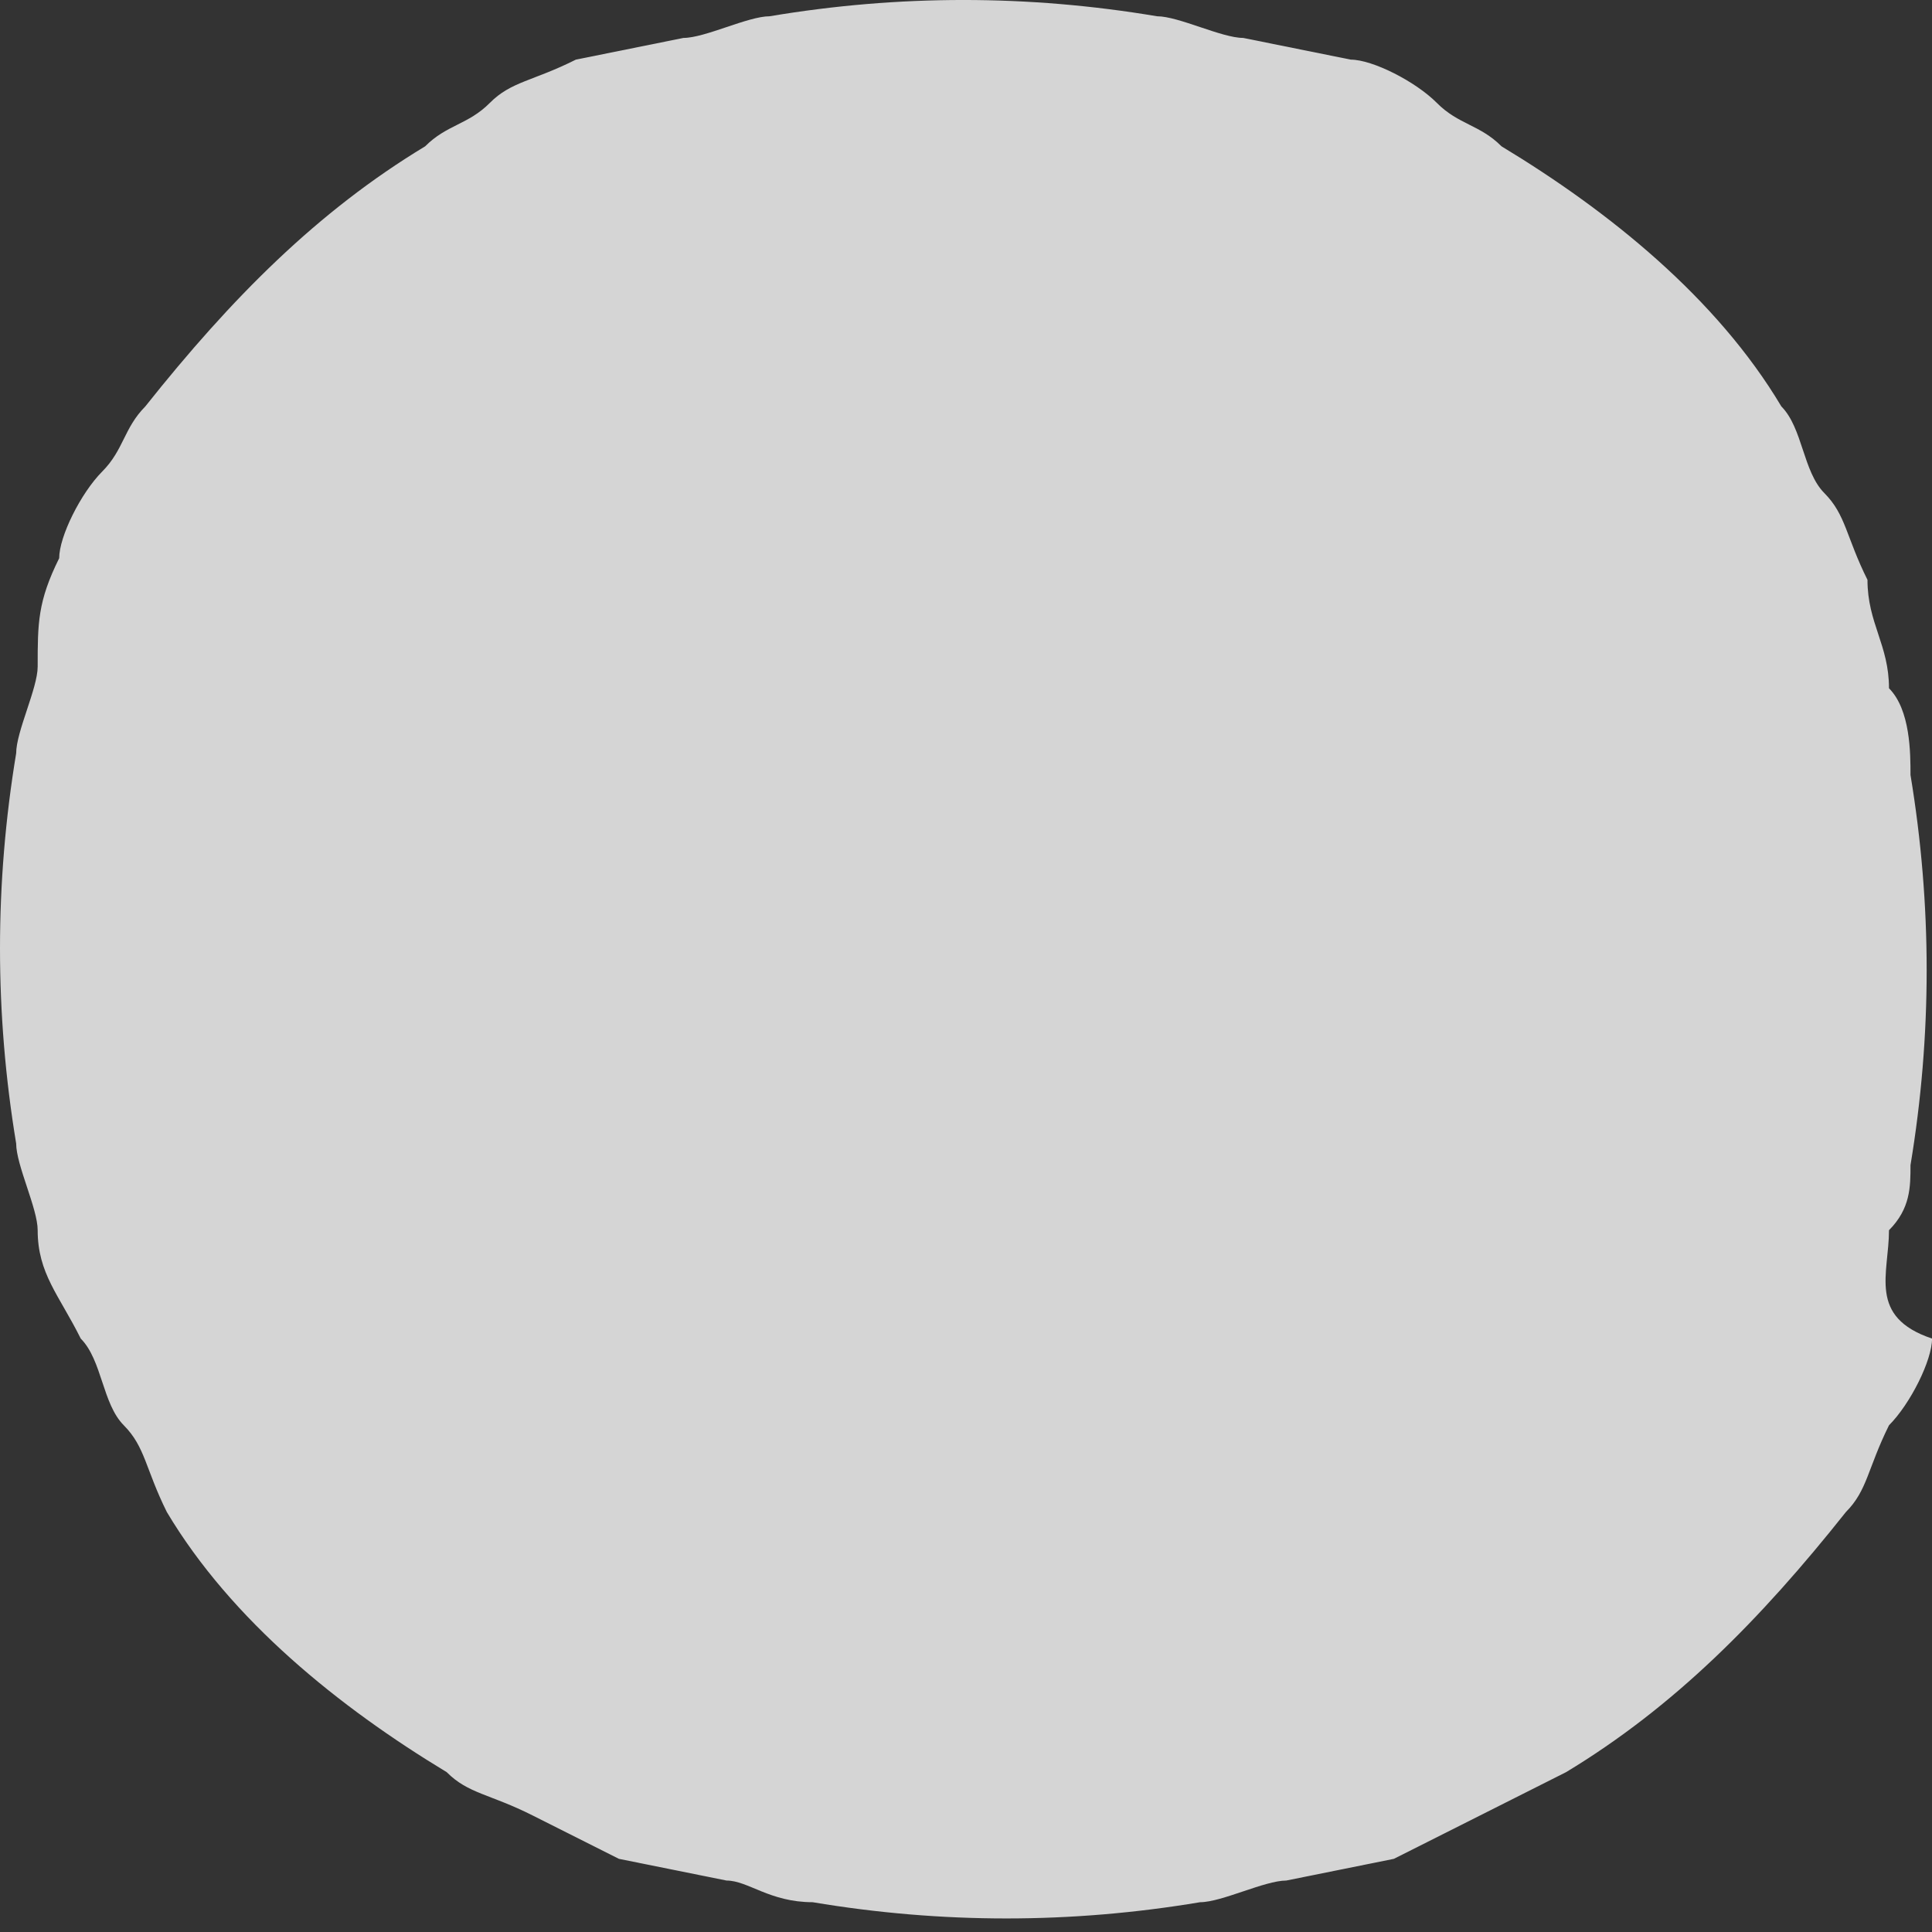 <?xml version="1.0" encoding="UTF-8"?> <svg xmlns="http://www.w3.org/2000/svg" width="38" height="38" viewBox="0 0 38 38" fill="none"><rect x="0" y="0" width="38" height="38" fill="#333333" stroke="none"/> <path d="M37.154 13.537C37.154 12.684 36.731 12.258 36.731 11.405C36.307 10.553 36.307 10.126 35.884 9.7C35.46 9.274 35.46 8.421 35.037 7.994C33.767 5.863 31.65 4.157 29.533 2.878C29.109 2.452 28.686 2.452 28.262 2.025C27.839 1.599 26.992 1.173 26.569 1.173L24.452 0.746C24.028 0.746 23.182 0.32 22.758 0.32C20.218 -0.107 17.677 -0.107 15.137 0.32C14.713 0.32 13.867 0.746 13.443 0.746L11.326 1.173C10.479 1.599 10.056 1.599 9.633 2.025C9.209 2.452 8.786 2.452 8.362 2.878C6.245 4.157 4.552 5.863 2.858 7.994C2.435 8.421 2.435 8.847 2.011 9.274C1.588 9.7 1.164 10.553 1.164 10.979C0.741 11.832 0.741 12.258 0.741 13.111C0.741 13.537 0.318 14.39 0.318 14.816C-0.106 17.375 -0.106 19.933 0.318 22.491C0.318 22.917 0.741 23.77 0.741 24.197C0.741 25.049 1.164 25.476 1.588 26.328C2.011 26.755 2.011 27.608 2.435 28.034C2.858 28.46 2.858 28.887 3.281 29.739C4.552 31.871 6.669 33.577 8.786 34.856C9.209 35.282 9.633 35.282 10.479 35.709L12.173 36.561L14.29 36.988C14.713 36.988 15.137 37.414 15.984 37.414C18.524 37.84 21.064 37.84 23.605 37.414C24.028 37.414 24.875 36.988 25.299 36.988L27.416 36.561L29.109 35.709L30.803 34.856C32.92 33.577 34.614 31.871 36.307 29.739C36.731 29.313 36.731 28.887 37.154 28.034C37.577 27.608 38.001 26.755 38.001 26.328C36.731 25.902 37.154 25.049 37.154 24.197C37.577 23.77 37.577 23.344 37.577 22.917C38.001 20.359 38.001 17.801 37.577 15.243C37.577 14.816 37.577 13.964 37.154 13.537Z" fill="white" fill-opacity="0.79"></path> </svg> 